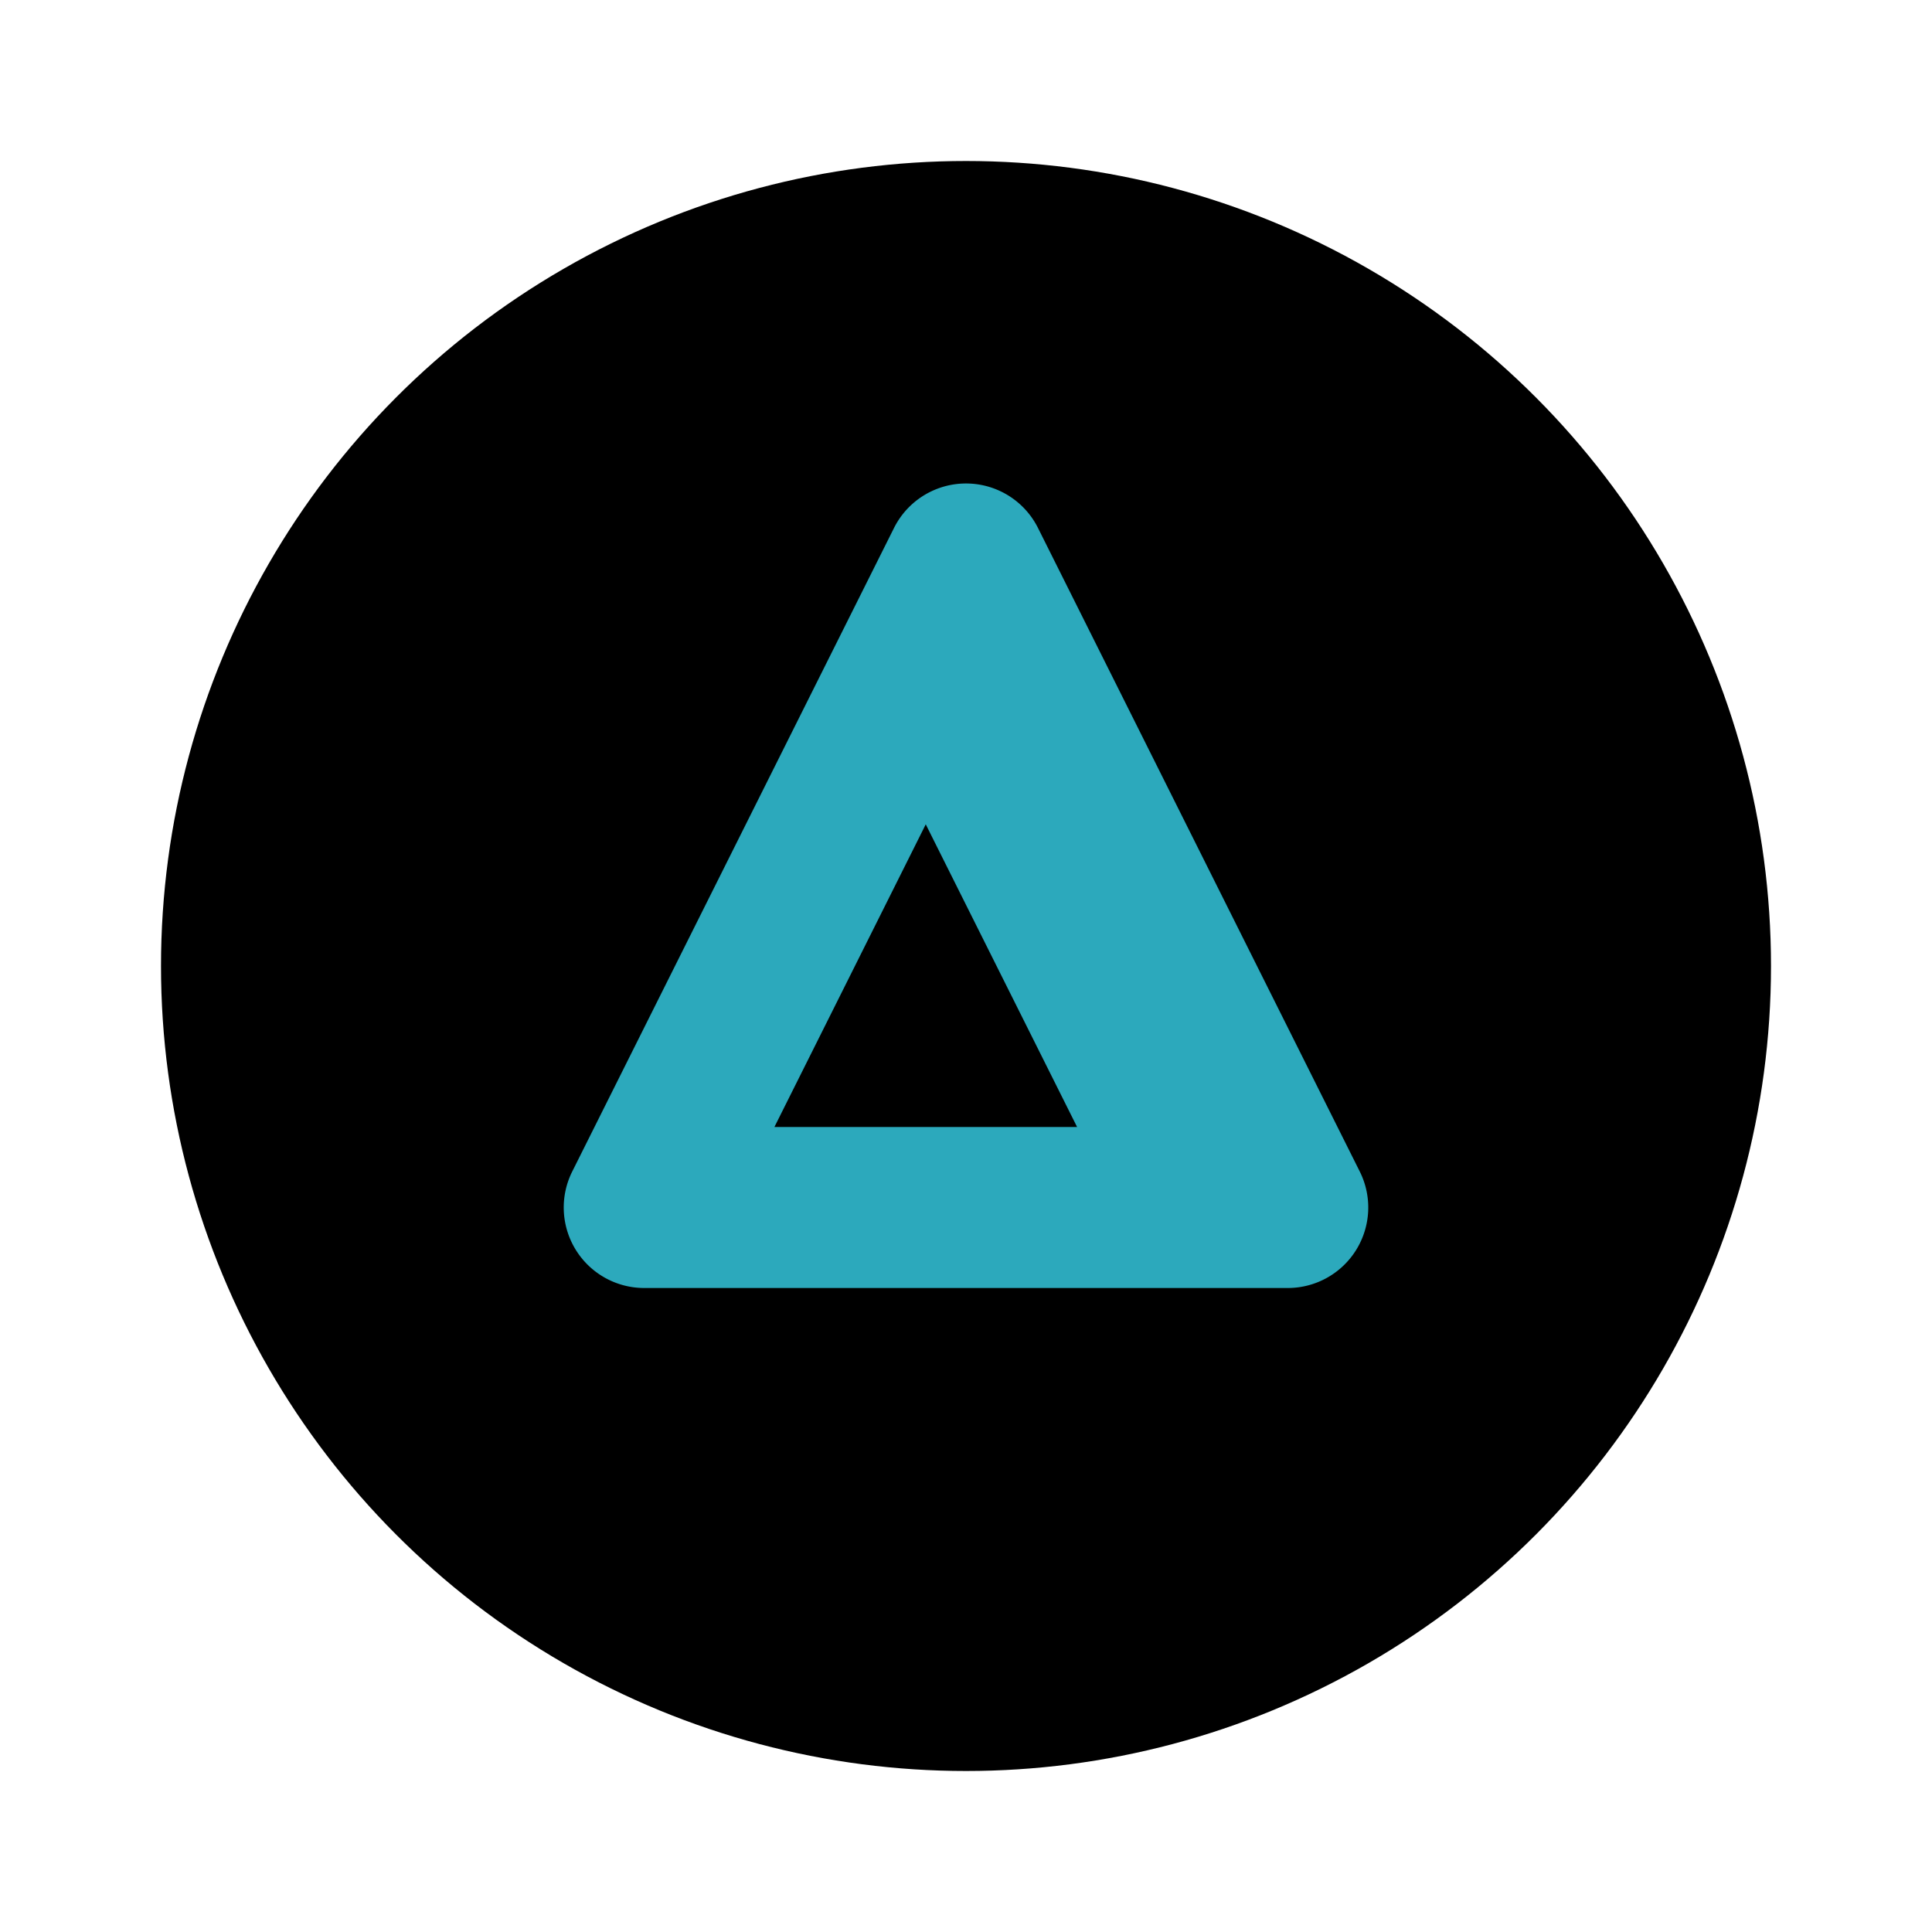 <?xml version="1.0" encoding="utf-8"?><!-- Скачано с сайта svg4.ru / Downloaded from svg4.ru -->
<svg fill="#000000" width="800px" height="800px" viewBox="0 0 24 24" id="delta-circle" data-name="Flat Color" xmlns="http://www.w3.org/2000/svg" class="icon flat-color"><circle id="primary" cx="12" cy="12" r="10" style="fill: rgb(0, 0, 0);"></circle><path id="secondary" d="M8,16a1,1,0,0,1-.89-1.45l4-8a1,1,0,0,1,1.78,0l4,8A1,1,0,0,1,16,16Zm1.62-2h3.76L11.5,10.24Z" style="fill: rgb(44, 169, 188);"></path></svg>